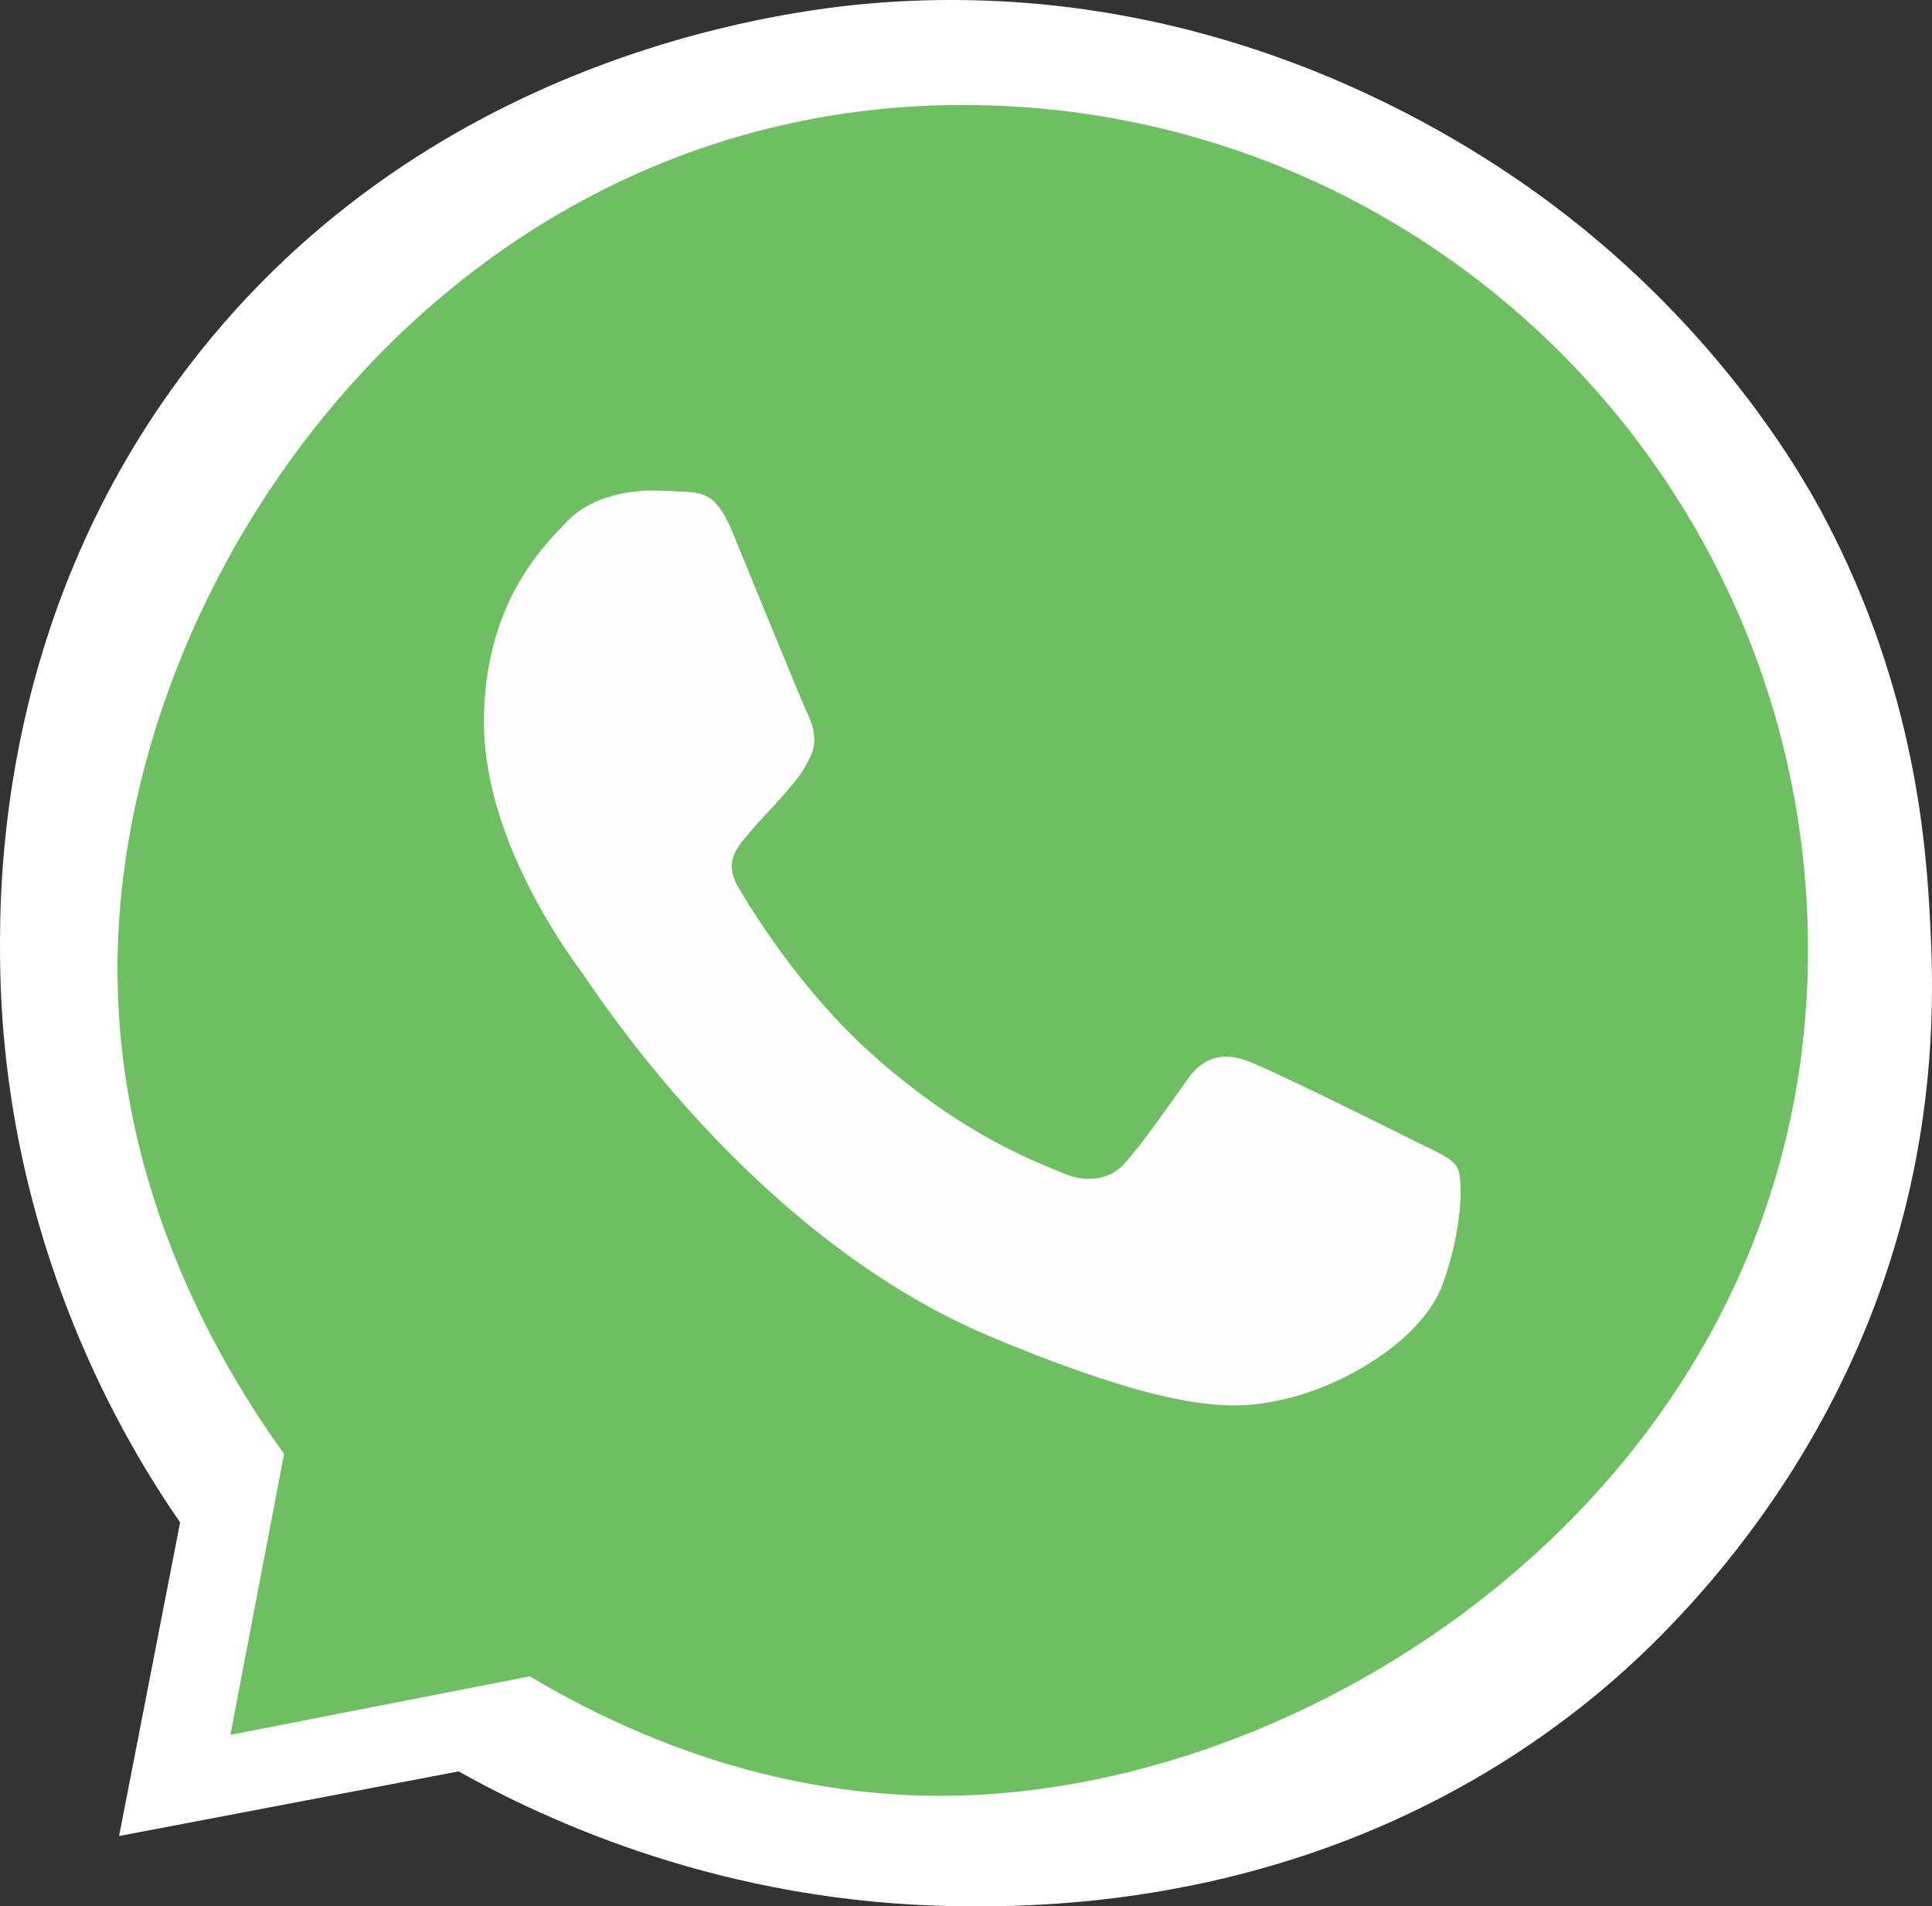 <svg xmlns="http://www.w3.org/2000/svg" xmlns:xlink="http://www.w3.org/1999/xlink" viewBox="0 0 714.523 704.917"><rect x="0" y="0" width="714.523" height="704.917" fill="#333333" stroke="none"/><defs><style>.cls-1{fill:#fff;}.cls-2{fill:#fefefe;}.cls-3{fill:url(#Безымянный_градиент_2);}.cls-4{fill:url(#Безымянный_градиент_2-2);}</style><linearGradient id="Безымянный_градиент_2" x1="-348.294" y1="285.589" x2="-348.294" y2="285.589" gradientUnits="userSpaceOnUse"><stop offset="0" stop-color="#6ebf61"/><stop offset="0.231" stop-color="#50a557"/><stop offset="0.522" stop-color="#2a904f"/><stop offset="0.812" stop-color="#50a557"/><stop offset="1" stop-color="#6ebf63"/></linearGradient><linearGradient id="Безымянный_градиент_2-2" x1="-606.248" y1="479460.71" x2="-606.248" y2="482970.863" xlink:href="#Безымянный_градиент_2"/></defs><g id="Слой_6" data-name="Слой 6"><path class="cls-1" d="M-248.472,202.447c1.015,19.797,2.804,61.019-10.563,110.954-27.404,102.376-97.274,162.037-114.059,175.723-94.777,77.278-200.47,77.635-234.58,77.248-87.112-.987-152.64-31.753-185.024-49.837L-918.26,540.429l22.569-115.97c-19.196-27.733-65.78-102.907-66.591-209.078-.23-30.14.449-127.581,69.505-218.139,91.035-119.38,229.176-132.74,255.564-134.733,123.415-9.318,213.717,48.227,248.844,74.493C-324.568-15.291-294.184,40.284-287.55,52.847-253.462,117.388-249.838,175.804-248.472,202.447Z" transform="translate(962.302 138.5)"/><path class="cls-1" d="M-1084.183,95.619" transform="translate(962.302 138.5)"/><path class="cls-1" d="M-1060.658-101.134" transform="translate(962.302 138.5)"/></g><g id="Слой_3" data-name="Слой 3"><g id="Слой_2" data-name="Слой 2"><path class="cls-2" d="M-693.787,50.533c-6.077-14.823-10.683-15.384-19.889-15.766q-5.244-.344-10.501-.371c-11.977,0-24.5,3.564-32.053,11.444-9.206,9.57-32.048,31.897-32.048,77.685s32.786,90.072,37.205,96.268c4.606,6.186,63.919,101.511,156.013,140.361,72.018,30.398,93.388,27.581,109.779,24.017,23.944-5.253,53.969-23.275,61.523-45.036,7.553-21.771,7.553-40.349,5.339-44.289-2.209-3.94-8.291-6.186-17.498-10.883-9.206-4.692-53.969-27.21-62.443-30.213-8.291-3.188-16.208-2.06-22.467,6.948-8.842,12.572-17.498,25.335-24.5,33.025-5.526,6.005-14.555,6.758-22.103,3.564-10.132-4.311-38.494-14.452-73.494-46.164-27.078-24.578-45.496-55.161-50.835-64.355-5.344-9.379-.551-14.828,3.68-19.891,4.606-5.82,9.024-9.946,13.63-15.39,4.606-5.439,7.184-8.256,10.132-14.638,3.135-6.191.92-12.572-1.289-17.264s-20.627-50.48-28.18-69.052Z" transform="translate(962.302 138.5)"/><path class="cls-3" d="M-348.294,285.589" transform="translate(962.302 138.5)"/><path class="cls-4" d="M-293.643,212.886c0,188.9-171.284,308.163-312.56,312.559-70.854,2.205-127.649-24.686-160.173-44.066L-877.094,503.025q9.926-51.949,19.853-103.899c-22.432-31.123-63.789-98.509-61.521-186.24C-915.016,67.988-793.111-99.673-606.203-99.673-433.581-99.673-293.643,40.264-293.643,212.886Z" transform="translate(962.302 138.5)"/><path class="cls-2" d="M-691.354,58.408c-5.915-14.25-10.397-14.79-19.357-15.156q-5.104-.331-10.22-.356c-11.657,0-23.845,3.426-31.197,11.002-8.96,9.2-31.192,30.663-31.192,74.681s31.91,86.589,36.211,92.545c4.483,5.946,62.211,97.585,151.845,134.933,70.094,29.223,90.893,26.514,106.846,23.088,23.304-5.05,52.527-22.375,59.879-43.294,7.351-20.929,7.351-38.789,5.196-42.576-2.15-3.788-8.07-5.946-17.03-10.462-8.96-4.511-52.527-26.158-60.774-29.044-8.07-3.065-15.775-1.98-21.867,6.679-8.606,12.086-17.03,24.356-23.845,31.748-5.378,5.773-14.166,6.496-21.513,3.426-9.861-4.144-37.465-13.893-71.531-44.379-26.355-23.628-44.28-53.028-49.476-61.866-5.201-9.016-.536-14.255,3.582-19.122,4.483-5.595,8.783-9.561,13.266-14.795,4.483-5.229,6.992-7.937,9.861-14.072,3.051-5.951.896-12.086-1.255-16.597s-20.076-48.528-27.427-66.382Z" transform="translate(962.302 138.5)"/></g></g></svg>